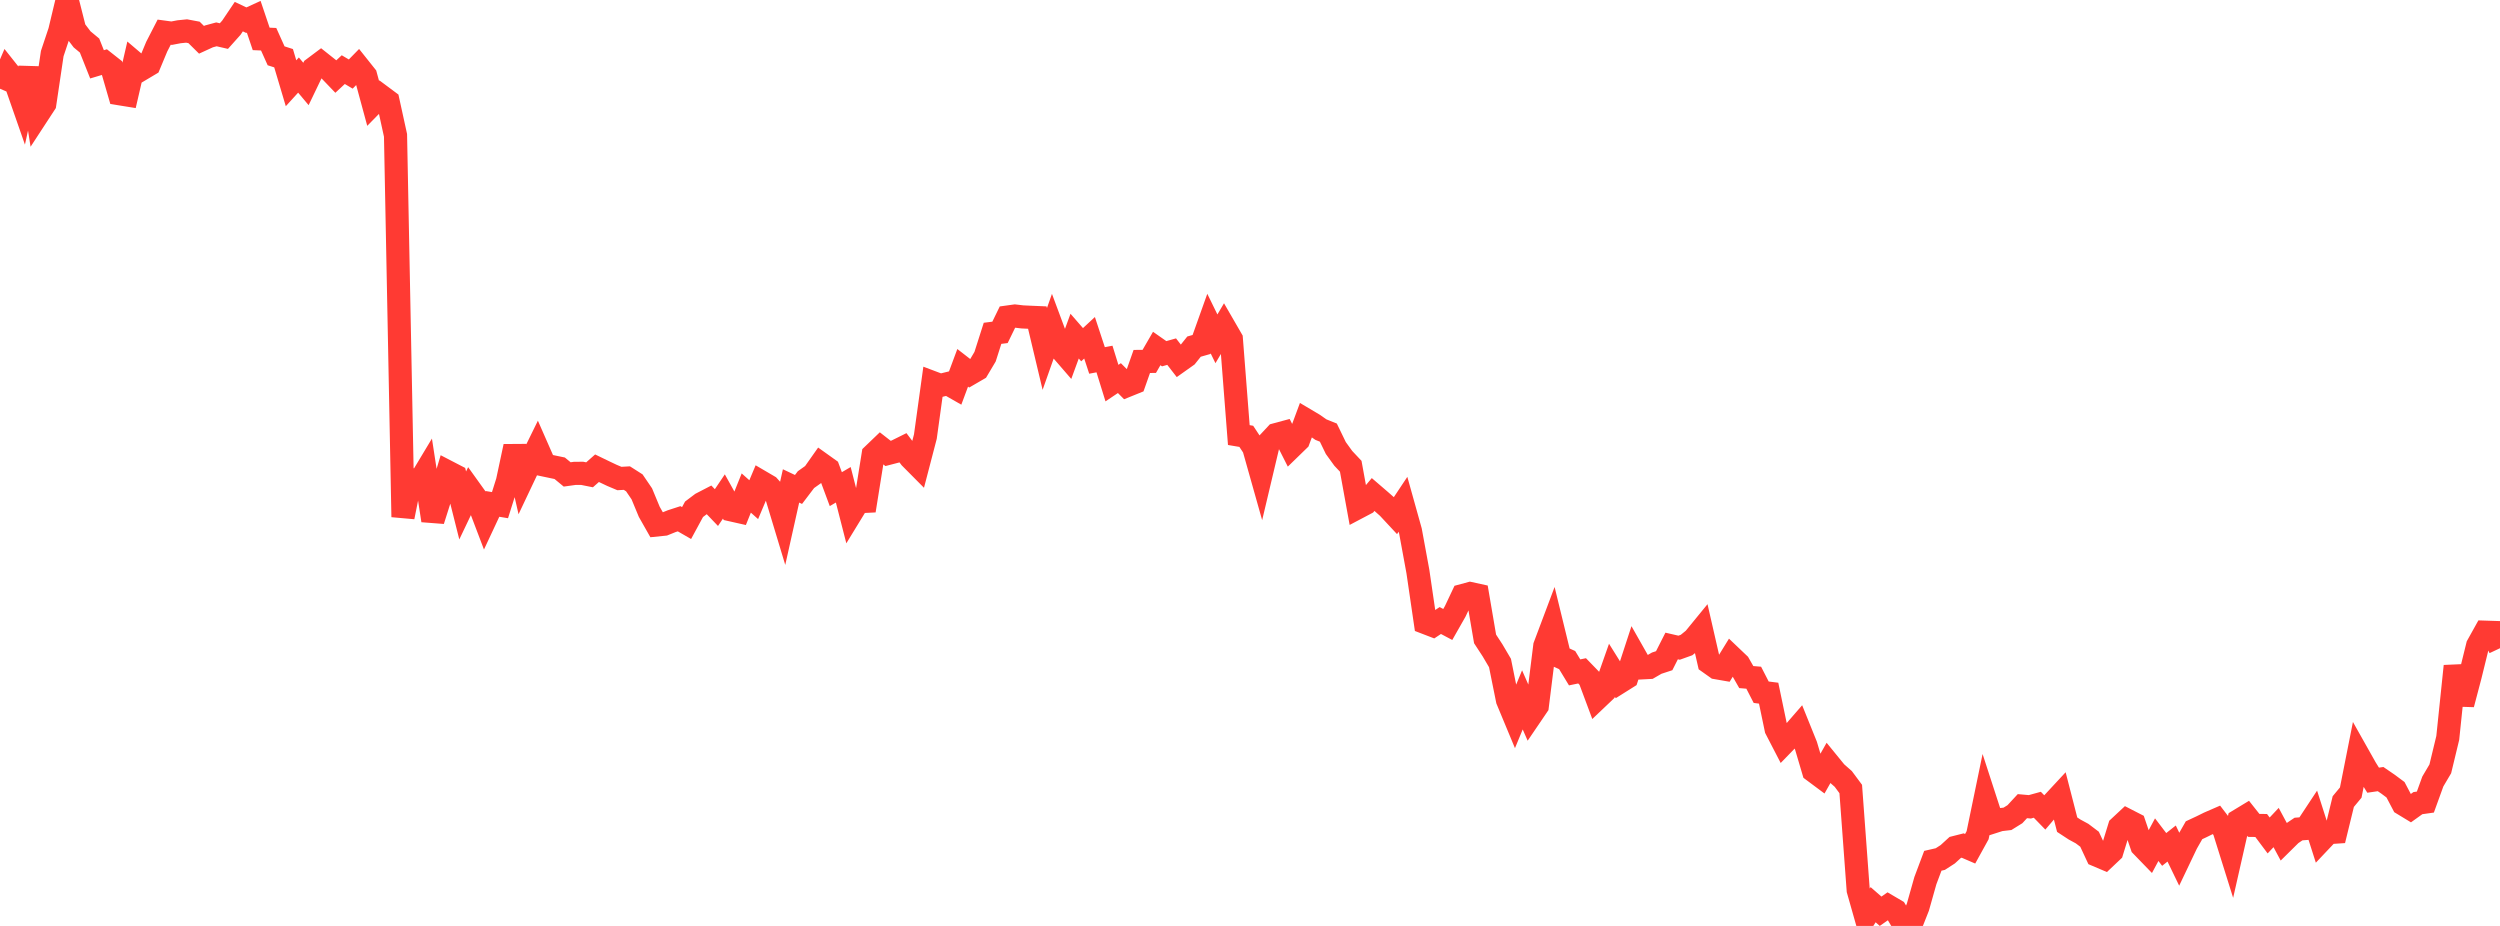 <?xml version="1.0" standalone="no"?>
<!DOCTYPE svg PUBLIC "-//W3C//DTD SVG 1.1//EN" "http://www.w3.org/Graphics/SVG/1.1/DTD/svg11.dtd">

<svg width="135" height="50" viewBox="0 0 135 50" preserveAspectRatio="none" 
  xmlns="http://www.w3.org/2000/svg"
  xmlns:xlink="http://www.w3.org/1999/xlink">


<polyline points="0.0, 4.791 0.403, 3.853 0.806, 4.361 1.209, 5.517 1.612, 3.677 2.015, 6.224 2.418, 5.607 2.821, 2.894 3.224, 1.687 3.627, 0.0 4.03, 1.594 4.433, 2.125 4.836, 2.46 5.239, 3.474 5.642, 3.353 6.045, 3.671 6.448, 5.061 6.851, 5.126 7.254, 3.384 7.657, 3.727 8.06, 3.487 8.463, 2.52 8.866, 1.737 9.269, 1.792 9.672, 1.715 10.075, 1.674 10.478, 1.75 10.881, 2.149 11.284, 1.964 11.687, 1.855 12.09, 1.948 12.493, 1.497 12.896, 0.898 13.299, 1.09 13.701, 0.906 14.104, 2.101 14.507, 2.118 14.91, 3.014 15.313, 3.143 15.716, 4.496 16.119, 4.053 16.522, 4.534 16.925, 3.696 17.328, 3.394 17.731, 3.714 18.134, 4.134 18.537, 3.76 18.94, 3.999 19.343, 3.587 19.746, 4.093 20.149, 5.579 20.552, 5.168 20.955, 5.468 21.358, 7.309 21.761, 27.916 22.164, 25.909 22.567, 26.158 22.97, 25.487 23.373, 28.105 23.776, 26.835 24.179, 25.484 24.582, 25.693 24.985, 27.295 25.388, 26.45 25.791, 27.012 26.194, 28.072 26.597, 27.211 27.0, 27.278 27.403, 25.996 27.806, 24.108 28.209, 25.872 28.612, 25.022 29.015, 24.2 29.418, 25.117 29.821, 25.202 30.224, 25.286 30.627, 25.619 31.03, 25.563 31.433, 25.559 31.836, 25.64 32.239, 25.284 32.642, 25.479 33.045, 25.67 33.448, 25.84 33.851, 25.817 34.254, 26.074 34.657, 26.666 35.06, 27.637 35.463, 28.348 35.866, 28.307 36.269, 28.144 36.672, 28.013 37.075, 28.245 37.478, 27.501 37.881, 27.197 38.284, 26.988 38.687, 27.409 39.09, 26.81 39.493, 27.534 39.896, 27.625 40.299, 26.623 40.701, 26.982 41.104, 26.025 41.507, 26.261 41.91, 26.709 42.313, 28.044 42.716, 26.24 43.119, 26.431 43.522, 25.9 43.925, 25.614 44.328, 25.042 44.731, 25.33 45.134, 26.414 45.537, 26.178 45.94, 27.751 46.343, 27.092 46.746, 27.072 47.149, 24.557 47.552, 24.17 47.955, 24.485 48.358, 24.38 48.761, 24.18 49.164, 24.716 49.567, 25.122 49.97, 23.576 50.373, 20.662 50.776, 20.814 51.179, 20.715 51.582, 20.945 51.985, 19.862 52.388, 20.175 52.791, 19.941 53.194, 19.262 53.597, 17.999 54.0, 17.948 54.403, 17.121 54.806, 17.065 55.209, 17.113 55.612, 17.132 56.015, 17.149 56.418, 18.843 56.821, 17.702 57.224, 18.785 57.627, 19.251 58.03, 18.151 58.433, 18.614 58.836, 18.24 59.239, 19.464 59.642, 19.387 60.045, 20.688 60.448, 20.418 60.851, 20.824 61.254, 20.661 61.657, 19.518 62.06, 19.516 62.463, 18.819 62.866, 19.101 63.269, 18.988 63.672, 19.507 64.075, 19.221 64.478, 18.717 64.881, 18.602 65.284, 17.472 65.687, 18.296 66.09, 17.615 66.493, 18.312 66.896, 23.494 67.299, 23.562 67.701, 24.171 68.104, 25.6 68.507, 23.9 68.91, 23.469 69.313, 23.36 69.716, 24.157 70.119, 23.765 70.522, 22.679 70.925, 22.918 71.328, 23.199 71.731, 23.361 72.134, 24.193 72.537, 24.75 72.94, 25.179 73.343, 27.396 73.746, 27.183 74.149, 26.703 74.552, 27.05 74.955, 27.405 75.358, 27.838 75.761, 27.232 76.164, 28.675 76.567, 30.866 76.97, 33.621 77.373, 33.776 77.776, 33.508 78.179, 33.722 78.582, 33.013 78.985, 32.16 79.388, 32.051 79.791, 32.139 80.194, 34.501 80.597, 35.118 81.0, 35.803 81.403, 37.8 81.806, 38.769 82.209, 37.793 82.612, 38.712 83.015, 38.119 83.418, 34.883 83.821, 33.811 84.224, 35.462 84.627, 35.645 85.03, 36.309 85.433, 36.225 85.836, 36.641 86.239, 37.722 86.642, 37.339 87.045, 36.195 87.448, 36.84 87.851, 36.587 88.254, 35.353 88.657, 36.064 89.06, 36.043 89.463, 35.81 89.866, 35.678 90.269, 34.883 90.672, 34.976 91.075, 34.831 91.478, 34.503 91.881, 34.01 92.284, 35.771 92.687, 36.057 93.09, 36.127 93.493, 35.472 93.896, 35.856 94.299, 36.562 94.701, 36.596 95.104, 37.38 95.507, 37.431 95.91, 39.364 96.313, 40.143 96.716, 39.728 97.119, 39.264 97.522, 40.263 97.925, 41.625 98.328, 41.925 98.731, 41.213 99.134, 41.707 99.537, 42.063 99.94, 42.606 100.343, 48.066 100.746, 49.485 101.149, 48.854 101.552, 49.207 101.955, 48.927 102.358, 49.164 102.761, 49.844 103.164, 50.0 103.567, 48.981 103.97, 47.555 104.373, 46.482 104.776, 46.39 105.179, 46.13 105.582, 45.761 105.985, 45.659 106.388, 45.833 106.791, 45.102 107.194, 43.153 107.597, 44.393 108.0, 44.264 108.403, 44.217 108.806, 43.967 109.209, 43.532 109.612, 43.568 110.015, 43.457 110.418, 43.871 110.821, 43.399 111.224, 42.965 111.627, 44.532 112.03, 44.796 112.433, 45.015 112.836, 45.319 113.239, 46.184 113.642, 46.355 114.045, 45.974 114.448, 44.664 114.851, 44.288 115.254, 44.495 115.657, 45.677 116.06, 46.093 116.463, 45.342 116.866, 45.87 117.269, 45.551 117.672, 46.384 118.075, 45.539 118.478, 44.833 118.881, 44.645 119.284, 44.446 119.687, 44.271 120.09, 44.797 120.493, 46.084 120.896, 44.307 121.299, 44.063 121.701, 44.571 122.104, 44.577 122.507, 45.115 122.91, 44.687 123.313, 45.438 123.716, 45.04 124.119, 44.768 124.522, 44.737 124.925, 44.127 125.328, 45.387 125.731, 44.961 126.134, 44.934 126.537, 43.284 126.94, 42.799 127.343, 40.766 127.746, 41.482 128.149, 42.13 128.552, 42.071 128.955, 42.347 129.358, 42.647 129.761, 43.413 130.164, 43.658 130.567, 43.369 130.97, 43.312 131.373, 42.2 131.776, 41.518 132.179, 39.848 132.582, 35.972 132.985, 38.029 133.388, 36.499 133.791, 34.862 134.194, 34.138 134.597, 34.151 135.0, 35.003" fill="none" stroke="#ff3a33" stroke-width="1.25"/>

</svg>
